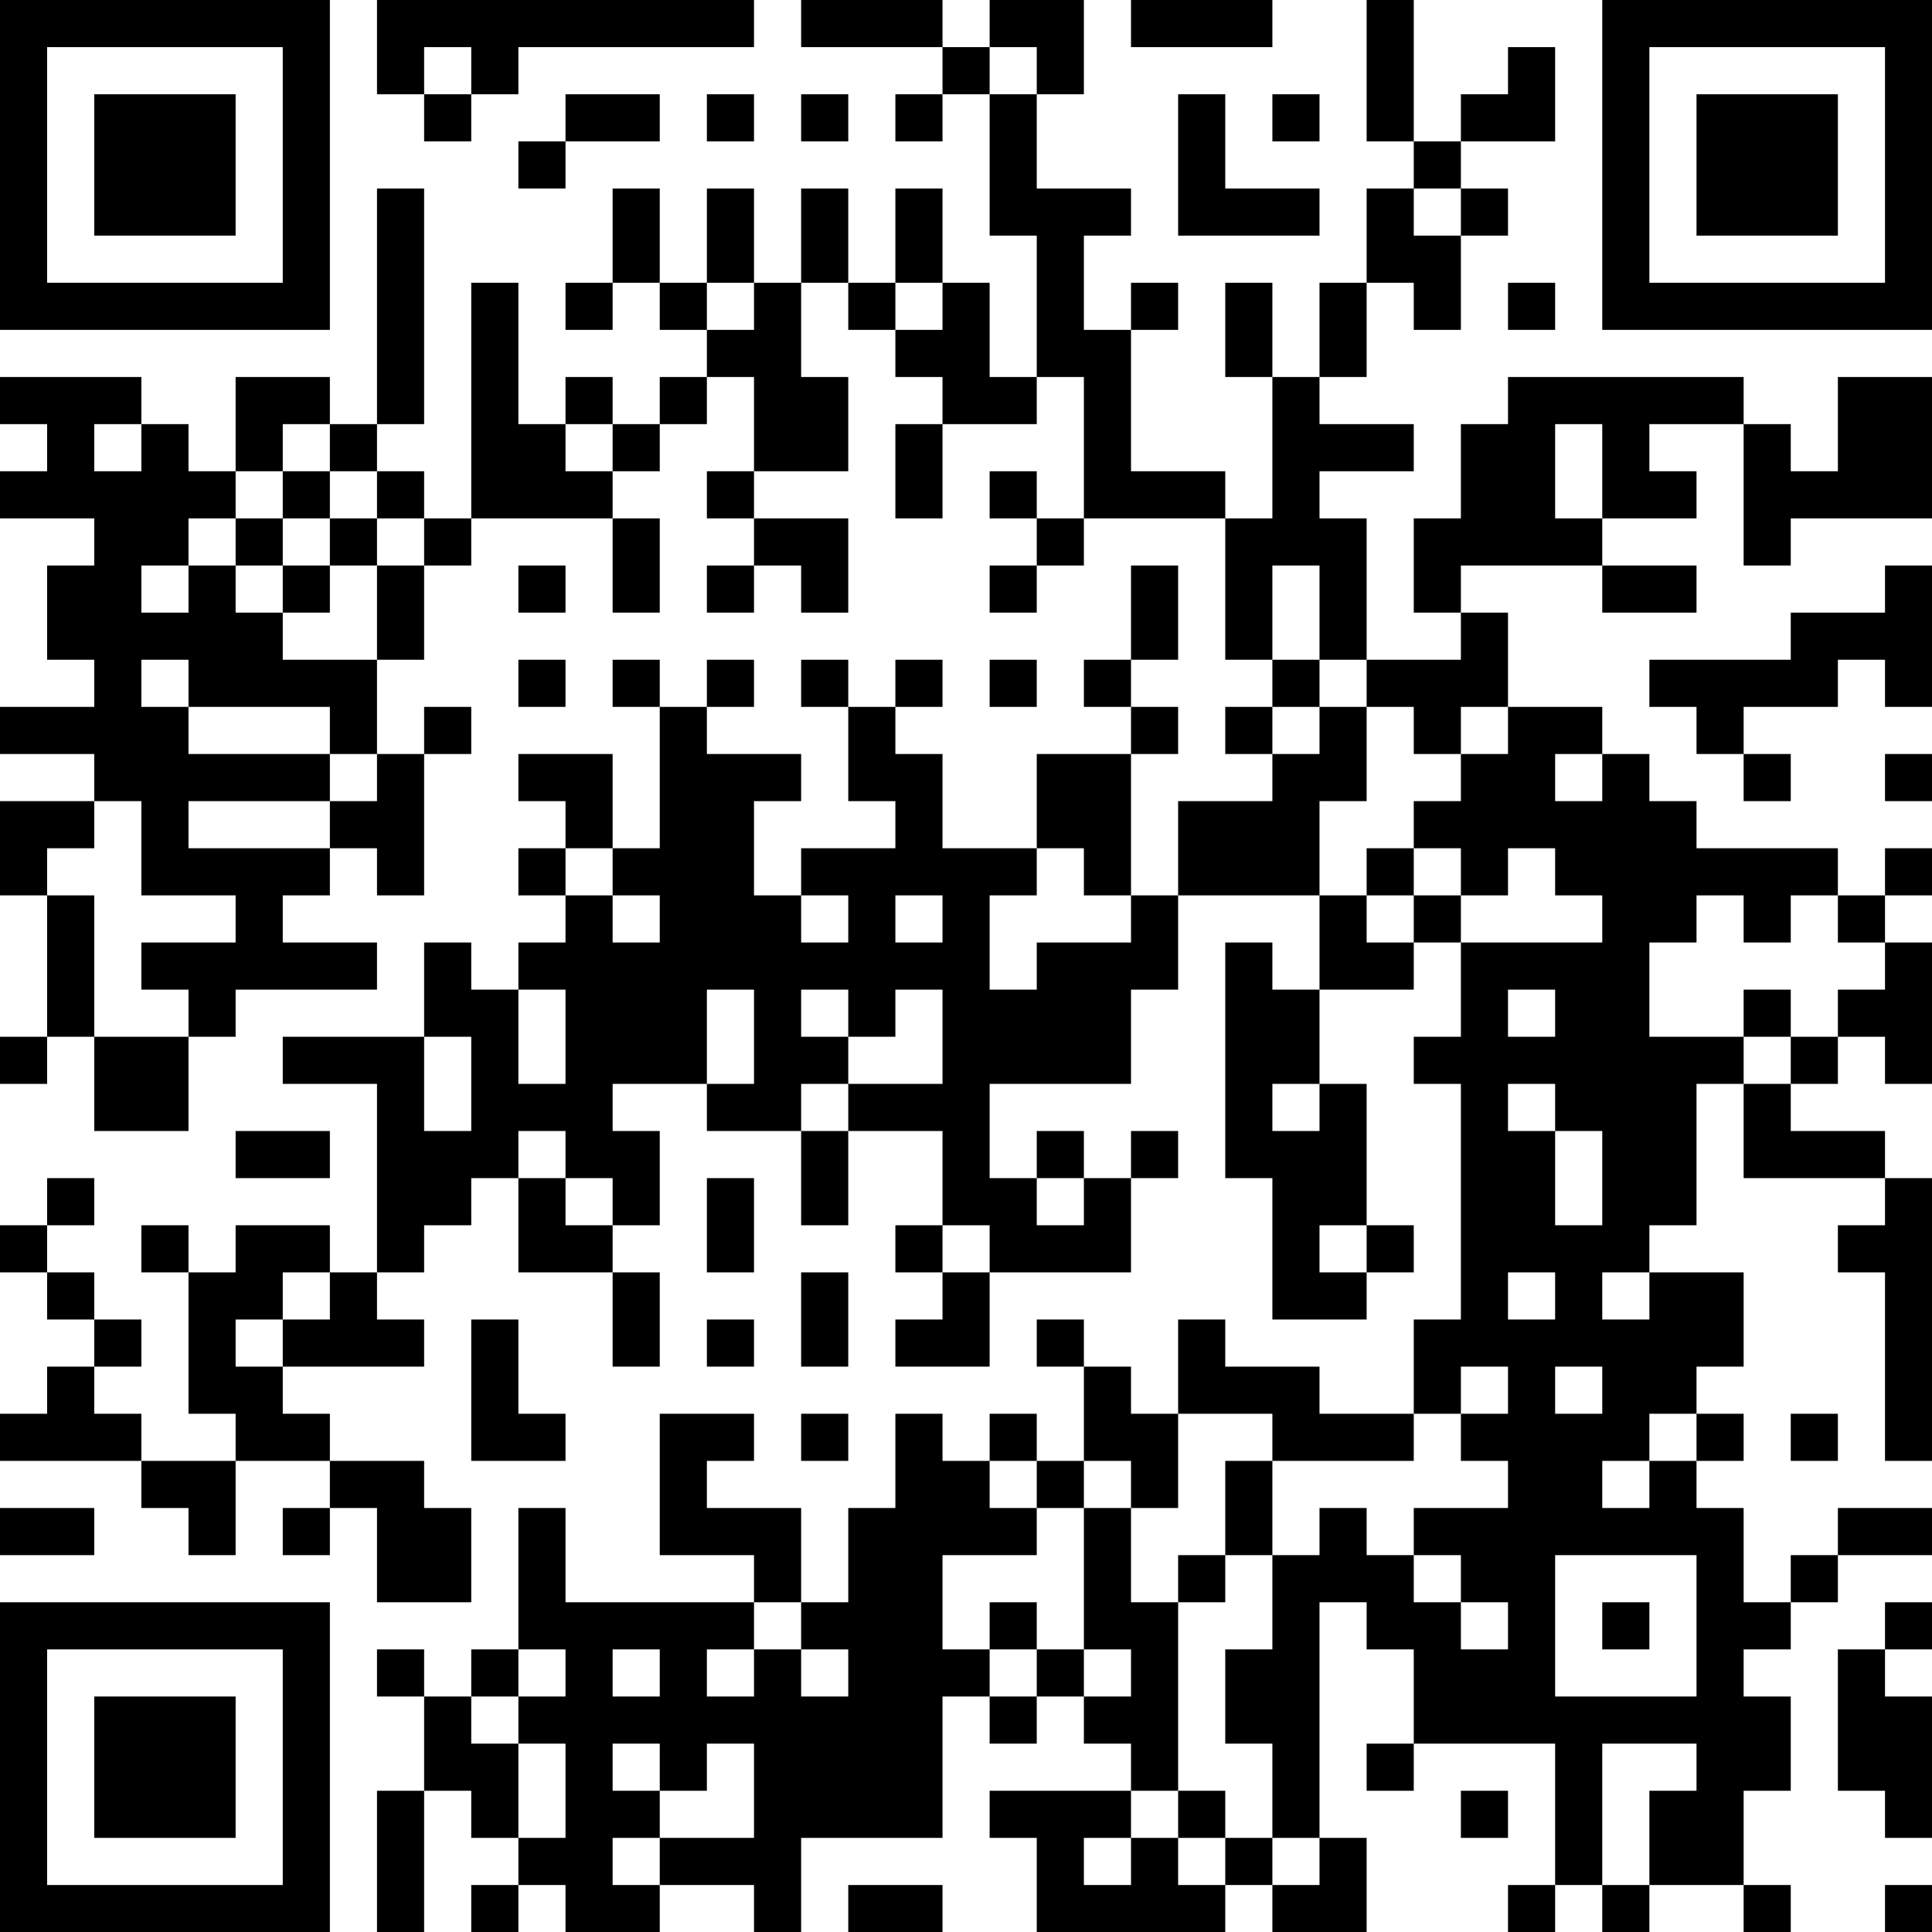 <?xml version="1.0" encoding="UTF-8"?>
<svg xmlns="http://www.w3.org/2000/svg" version="1.1" width="250" height="250" viewBox="0 0 250 250"><rect x="0" y="0" width="250" height="250" fill="#ffffff"/><g transform="scale(6.098)"><g transform="translate(0,0)"><path fill-rule="evenodd" d="M8 0L8 2L9 2L9 3L10 3L10 2L11 2L11 1L16 1L16 0ZM17 0L17 1L20 1L20 2L19 2L19 3L20 3L20 2L21 2L21 5L22 5L22 8L21 8L21 6L20 6L20 4L19 4L19 6L18 6L18 4L17 4L17 6L16 6L16 4L15 4L15 6L14 6L14 4L13 4L13 6L12 6L12 7L13 7L13 6L14 6L14 7L15 7L15 8L14 8L14 9L13 9L13 8L12 8L12 9L11 9L11 6L10 6L10 11L9 11L9 10L8 10L8 9L9 9L9 4L8 4L8 9L7 9L7 8L5 8L5 10L4 10L4 9L3 9L3 8L0 8L0 9L1 9L1 10L0 10L0 11L2 11L2 12L1 12L1 14L2 14L2 15L0 15L0 16L2 16L2 17L0 17L0 19L1 19L1 22L0 22L0 23L1 23L1 22L2 22L2 24L4 24L4 22L5 22L5 21L8 21L8 20L6 20L6 19L7 19L7 18L8 18L8 19L9 19L9 16L10 16L10 15L9 15L9 16L8 16L8 14L9 14L9 12L10 12L10 11L13 11L13 13L14 13L14 11L13 11L13 10L14 10L14 9L15 9L15 8L16 8L16 10L15 10L15 11L16 11L16 12L15 12L15 13L16 13L16 12L17 12L17 13L18 13L18 11L16 11L16 10L18 10L18 8L17 8L17 6L18 6L18 7L19 7L19 8L20 8L20 9L19 9L19 11L20 11L20 9L22 9L22 8L23 8L23 11L22 11L22 10L21 10L21 11L22 11L22 12L21 12L21 13L22 13L22 12L23 12L23 11L26 11L26 14L27 14L27 15L26 15L26 16L27 16L27 17L25 17L25 19L24 19L24 16L25 16L25 15L24 15L24 14L25 14L25 12L24 12L24 14L23 14L23 15L24 15L24 16L22 16L22 18L20 18L20 16L19 16L19 15L20 15L20 14L19 14L19 15L18 15L18 14L17 14L17 15L18 15L18 17L19 17L19 18L17 18L17 19L16 19L16 17L17 17L17 16L15 16L15 15L16 15L16 14L15 14L15 15L14 15L14 14L13 14L13 15L14 15L14 18L13 18L13 16L11 16L11 17L12 17L12 18L11 18L11 19L12 19L12 20L11 20L11 21L10 21L10 20L9 20L9 22L6 22L6 23L8 23L8 27L7 27L7 26L5 26L5 27L4 27L4 26L3 26L3 27L4 27L4 30L5 30L5 31L3 31L3 30L2 30L2 29L3 29L3 28L2 28L2 27L1 27L1 26L2 26L2 25L1 25L1 26L0 26L0 27L1 27L1 28L2 28L2 29L1 29L1 30L0 30L0 31L3 31L3 32L4 32L4 33L5 33L5 31L7 31L7 32L6 32L6 33L7 33L7 32L8 32L8 34L10 34L10 32L9 32L9 31L7 31L7 30L6 30L6 29L9 29L9 28L8 28L8 27L9 27L9 26L10 26L10 25L11 25L11 27L13 27L13 29L14 29L14 27L13 27L13 26L14 26L14 24L13 24L13 23L15 23L15 24L17 24L17 26L18 26L18 24L20 24L20 26L19 26L19 27L20 27L20 28L19 28L19 29L21 29L21 27L24 27L24 25L25 25L25 24L24 24L24 25L23 25L23 24L22 24L22 25L21 25L21 23L24 23L24 21L25 21L25 19L28 19L28 21L27 21L27 20L26 20L26 25L27 25L27 28L29 28L29 27L30 27L30 26L29 26L29 23L28 23L28 21L30 21L30 20L31 20L31 22L30 22L30 23L31 23L31 28L30 28L30 30L28 30L28 29L26 29L26 28L25 28L25 30L24 30L24 29L23 29L23 28L22 28L22 29L23 29L23 31L22 31L22 30L21 30L21 31L20 31L20 30L19 30L19 32L18 32L18 34L17 34L17 32L15 32L15 31L16 31L16 30L14 30L14 33L16 33L16 34L12 34L12 32L11 32L11 35L10 35L10 36L9 36L9 35L8 35L8 36L9 36L9 38L8 38L8 41L9 41L9 38L10 38L10 39L11 39L11 40L10 40L10 41L11 41L11 40L12 40L12 41L14 41L14 40L16 40L16 41L17 41L17 39L20 39L20 36L21 36L21 37L22 37L22 36L23 36L23 37L24 37L24 38L21 38L21 39L22 39L22 41L26 41L26 40L27 40L27 41L29 41L29 39L28 39L28 34L29 34L29 35L30 35L30 37L29 37L29 38L30 38L30 37L33 37L33 40L32 40L32 41L33 41L33 40L34 40L34 41L35 41L35 40L37 40L37 41L38 41L38 40L37 40L37 38L38 38L38 36L37 36L37 35L38 35L38 34L39 34L39 33L41 33L41 32L39 32L39 33L38 33L38 34L37 34L37 32L36 32L36 31L37 31L37 30L36 30L36 29L37 29L37 27L35 27L35 26L36 26L36 23L37 23L37 25L40 25L40 26L39 26L39 27L40 27L40 31L41 31L41 25L40 25L40 24L38 24L38 23L39 23L39 22L40 22L40 23L41 23L41 20L40 20L40 19L41 19L41 18L40 18L40 19L39 19L39 18L36 18L36 17L35 17L35 16L34 16L34 15L32 15L32 13L31 13L31 12L34 12L34 13L36 13L36 12L34 12L34 11L36 11L36 10L35 10L35 9L37 9L37 12L38 12L38 11L41 11L41 8L39 8L39 10L38 10L38 9L37 9L37 8L32 8L32 9L31 9L31 11L30 11L30 13L31 13L31 14L29 14L29 11L28 11L28 10L30 10L30 9L28 9L28 8L29 8L29 6L30 6L30 7L31 7L31 5L32 5L32 4L31 4L31 3L33 3L33 1L32 1L32 2L31 2L31 3L30 3L30 0L29 0L29 3L30 3L30 4L29 4L29 6L28 6L28 8L27 8L27 6L26 6L26 8L27 8L27 11L26 11L26 10L24 10L24 7L25 7L25 6L24 6L24 7L23 7L23 5L24 5L24 4L22 4L22 2L23 2L23 0L21 0L21 1L20 1L20 0ZM24 0L24 1L27 1L27 0ZM9 1L9 2L10 2L10 1ZM21 1L21 2L22 2L22 1ZM12 2L12 3L11 3L11 4L12 4L12 3L14 3L14 2ZM15 2L15 3L16 3L16 2ZM17 2L17 3L18 3L18 2ZM25 2L25 5L28 5L28 4L26 4L26 2ZM27 2L27 3L28 3L28 2ZM30 4L30 5L31 5L31 4ZM15 6L15 7L16 7L16 6ZM19 6L19 7L20 7L20 6ZM32 6L32 7L33 7L33 6ZM2 9L2 10L3 10L3 9ZM6 9L6 10L5 10L5 11L4 11L4 12L3 12L3 13L4 13L4 12L5 12L5 13L6 13L6 14L8 14L8 12L9 12L9 11L8 11L8 10L7 10L7 9ZM12 9L12 10L13 10L13 9ZM33 9L33 11L34 11L34 9ZM6 10L6 11L5 11L5 12L6 12L6 13L7 13L7 12L8 12L8 11L7 11L7 10ZM6 11L6 12L7 12L7 11ZM11 12L11 13L12 13L12 12ZM27 12L27 14L28 14L28 15L27 15L27 16L28 16L28 15L29 15L29 17L28 17L28 19L29 19L29 20L30 20L30 19L31 19L31 20L34 20L34 19L33 19L33 18L32 18L32 19L31 19L31 18L30 18L30 17L31 17L31 16L32 16L32 15L31 15L31 16L30 16L30 15L29 15L29 14L28 14L28 12ZM40 12L40 13L38 13L38 14L35 14L35 15L36 15L36 16L37 16L37 17L38 17L38 16L37 16L37 15L39 15L39 14L40 14L40 15L41 15L41 12ZM3 14L3 15L4 15L4 16L7 16L7 17L4 17L4 18L7 18L7 17L8 17L8 16L7 16L7 15L4 15L4 14ZM11 14L11 15L12 15L12 14ZM21 14L21 15L22 15L22 14ZM33 16L33 17L34 17L34 16ZM40 16L40 17L41 17L41 16ZM2 17L2 18L1 18L1 19L2 19L2 22L4 22L4 21L3 21L3 20L5 20L5 19L3 19L3 17ZM12 18L12 19L13 19L13 20L14 20L14 19L13 19L13 18ZM22 18L22 19L21 19L21 21L22 21L22 20L24 20L24 19L23 19L23 18ZM29 18L29 19L30 19L30 18ZM17 19L17 20L18 20L18 19ZM19 19L19 20L20 20L20 19ZM36 19L36 20L35 20L35 22L37 22L37 23L38 23L38 22L39 22L39 21L40 21L40 20L39 20L39 19L38 19L38 20L37 20L37 19ZM11 21L11 23L12 23L12 21ZM15 21L15 23L16 23L16 21ZM17 21L17 22L18 22L18 23L17 23L17 24L18 24L18 23L20 23L20 21L19 21L19 22L18 22L18 21ZM32 21L32 22L33 22L33 21ZM37 21L37 22L38 22L38 21ZM9 22L9 24L10 24L10 22ZM27 23L27 24L28 24L28 23ZM32 23L32 24L33 24L33 26L34 26L34 24L33 24L33 23ZM5 24L5 25L7 25L7 24ZM11 24L11 25L12 25L12 26L13 26L13 25L12 25L12 24ZM15 25L15 27L16 27L16 25ZM22 25L22 26L23 26L23 25ZM20 26L20 27L21 27L21 26ZM28 26L28 27L29 27L29 26ZM6 27L6 28L5 28L5 29L6 29L6 28L7 28L7 27ZM17 27L17 29L18 29L18 27ZM32 27L32 28L33 28L33 27ZM34 27L34 28L35 28L35 27ZM10 28L10 31L12 31L12 30L11 30L11 28ZM15 28L15 29L16 29L16 28ZM31 29L31 30L30 30L30 31L27 31L27 30L25 30L25 32L24 32L24 31L23 31L23 32L22 32L22 31L21 31L21 32L22 32L22 33L20 33L20 35L21 35L21 36L22 36L22 35L23 35L23 36L24 36L24 35L23 35L23 32L24 32L24 34L25 34L25 38L24 38L24 39L23 39L23 40L24 40L24 39L25 39L25 40L26 40L26 39L27 39L27 40L28 40L28 39L27 39L27 37L26 37L26 35L27 35L27 33L28 33L28 32L29 32L29 33L30 33L30 34L31 34L31 35L32 35L32 34L31 34L31 33L30 33L30 32L32 32L32 31L31 31L31 30L32 30L32 29ZM33 29L33 30L34 30L34 29ZM17 30L17 31L18 31L18 30ZM35 30L35 31L34 31L34 32L35 32L35 31L36 31L36 30ZM38 30L38 31L39 31L39 30ZM26 31L26 33L25 33L25 34L26 34L26 33L27 33L27 31ZM0 32L0 33L2 33L2 32ZM33 33L33 36L36 36L36 33ZM16 34L16 35L15 35L15 36L16 36L16 35L17 35L17 36L18 36L18 35L17 35L17 34ZM21 34L21 35L22 35L22 34ZM34 34L34 35L35 35L35 34ZM40 34L40 35L39 35L39 38L40 38L40 39L41 39L41 36L40 36L40 35L41 35L41 34ZM11 35L11 36L10 36L10 37L11 37L11 39L12 39L12 37L11 37L11 36L12 36L12 35ZM13 35L13 36L14 36L14 35ZM13 37L13 38L14 38L14 39L13 39L13 40L14 40L14 39L16 39L16 37L15 37L15 38L14 38L14 37ZM34 37L34 40L35 40L35 38L36 38L36 37ZM25 38L25 39L26 39L26 38ZM31 38L31 39L32 39L32 38ZM18 40L18 41L20 41L20 40ZM40 40L40 41L41 41L41 40ZM0 0L0 7L7 7L7 0ZM1 1L1 6L6 6L6 1ZM2 2L2 5L5 5L5 2ZM34 0L34 7L41 7L41 0ZM35 1L35 6L40 6L40 1ZM36 2L36 5L39 5L39 2ZM0 34L0 41L7 41L7 34ZM1 35L1 40L6 40L6 35ZM2 36L2 39L5 39L5 36Z" fill="#000000"/></g></g></svg>
